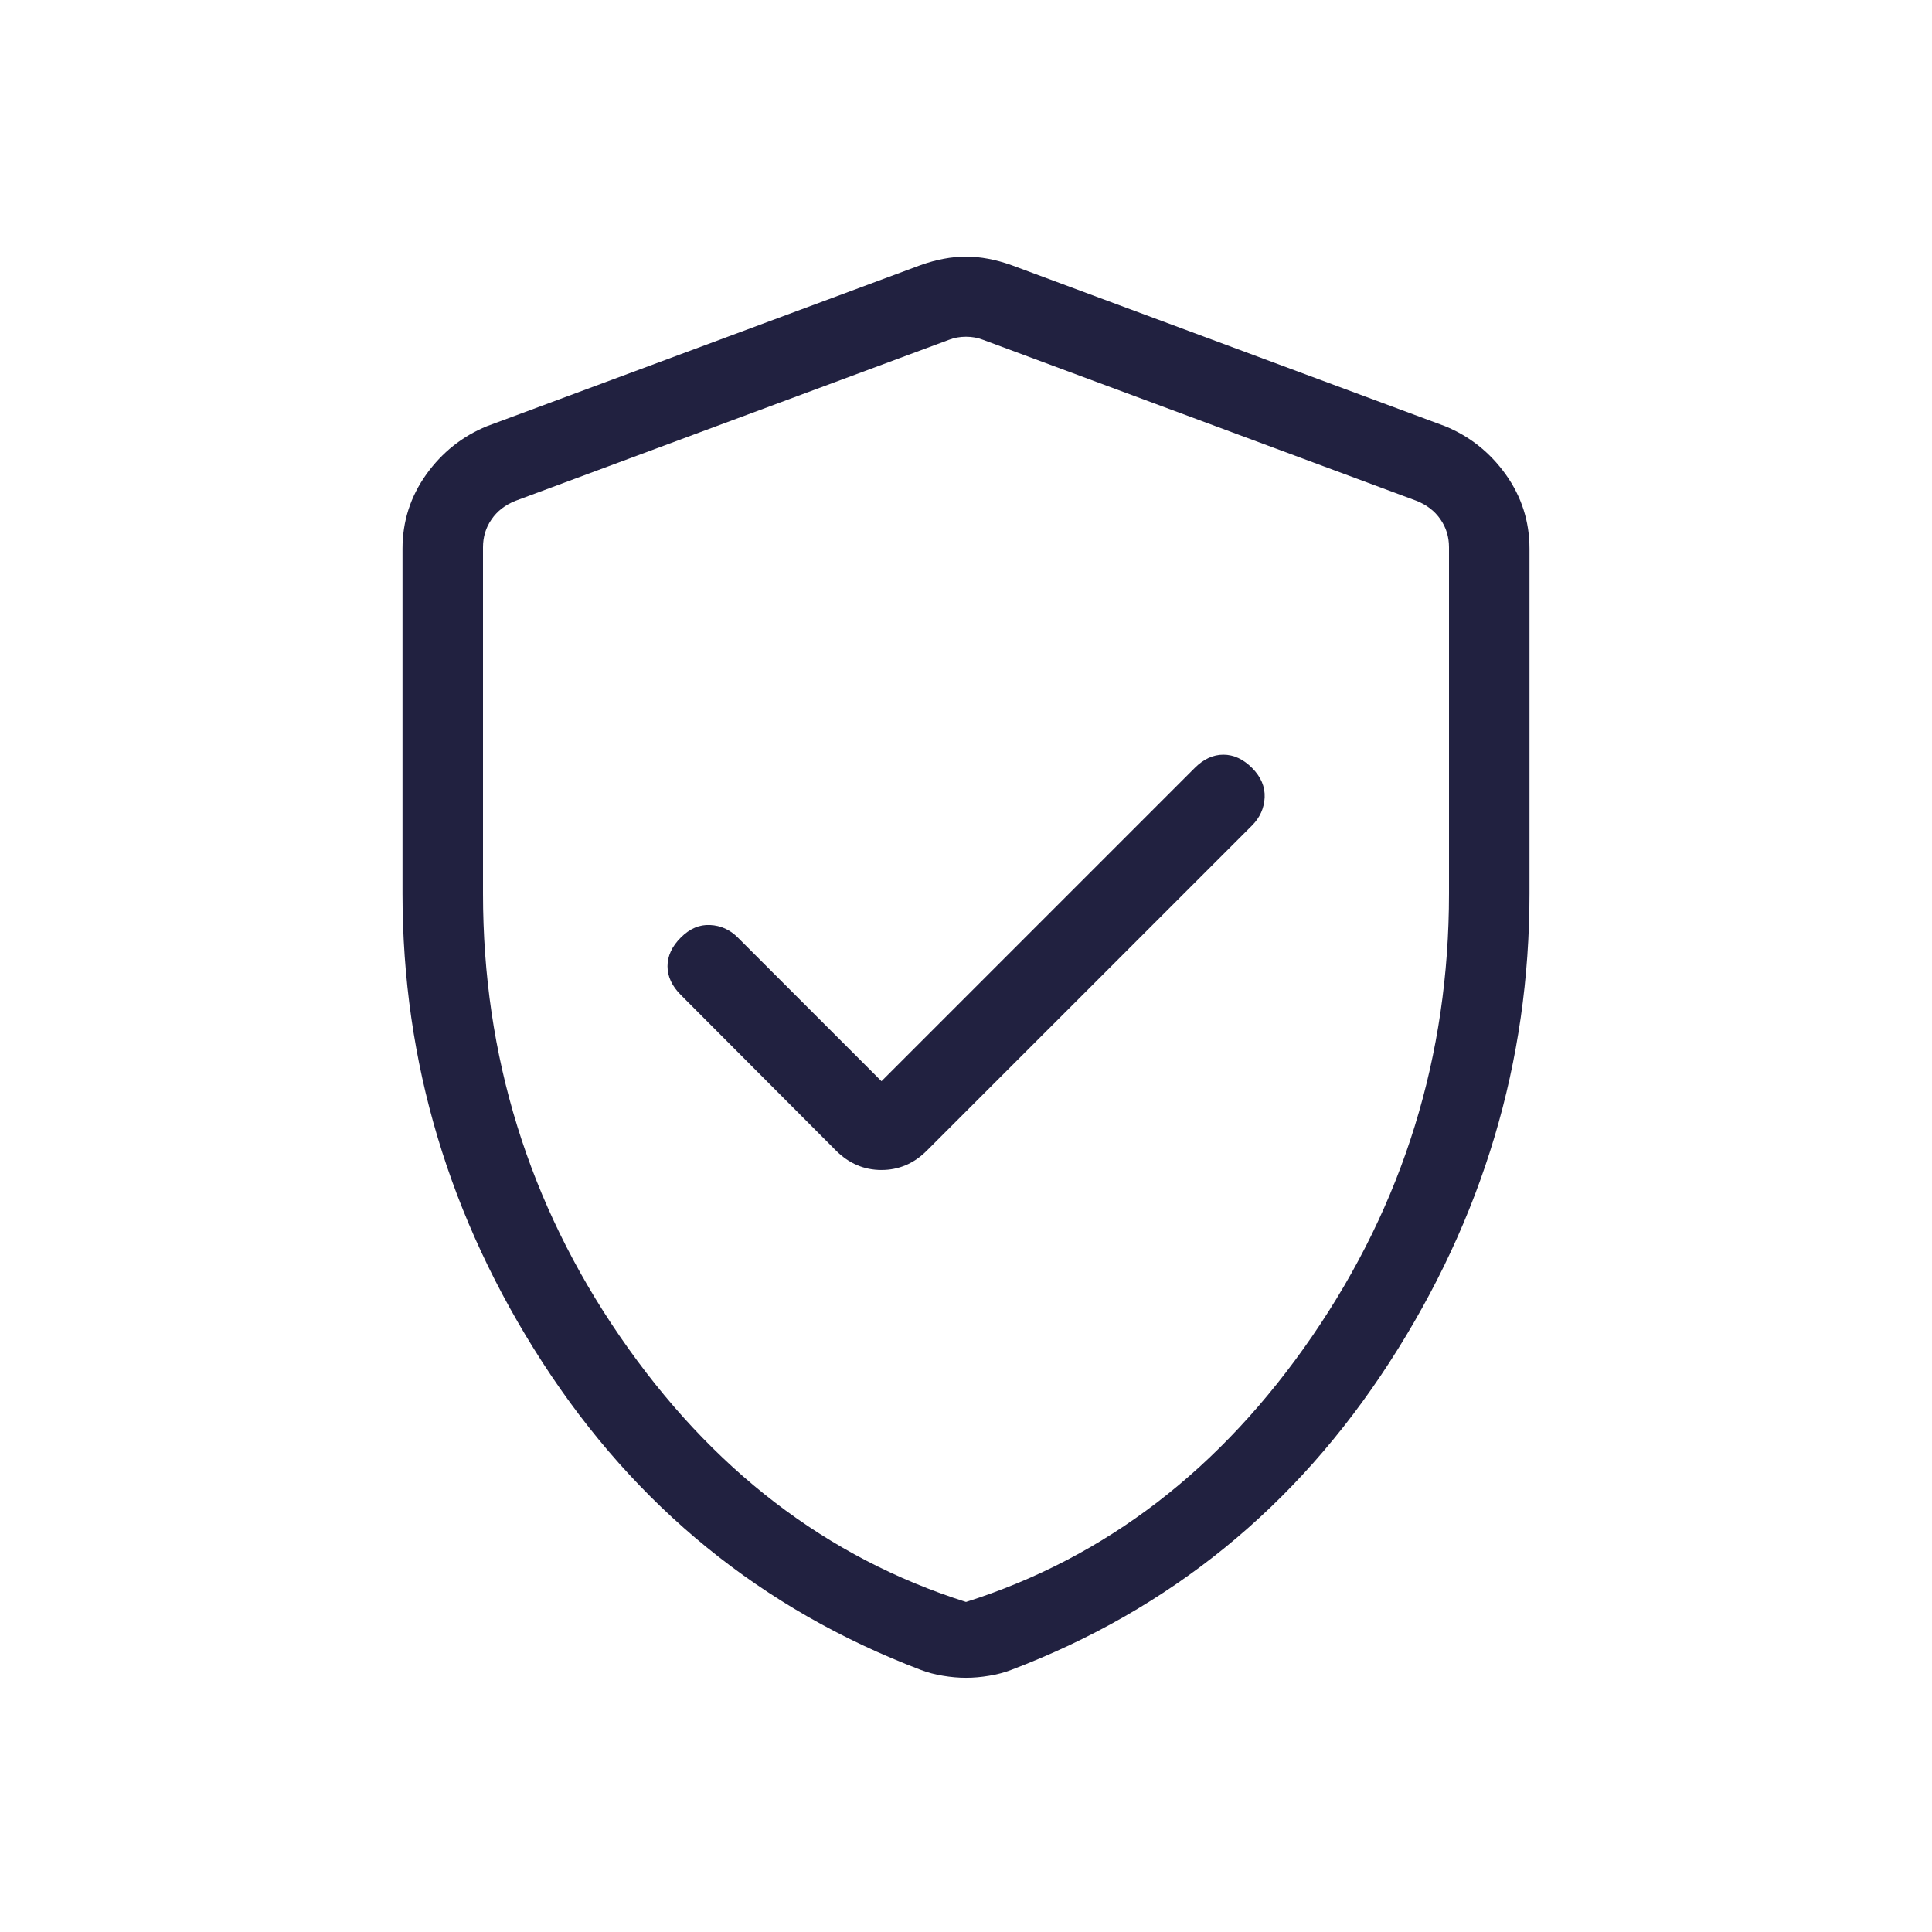 <svg xmlns="http://www.w3.org/2000/svg" fill="none" viewBox="0 0 24 24" height="24" width="24">
<path fill="#212140" d="M10.95 13.431L9.165 11.646C9.068 11.549 8.953 11.497 8.821 11.491C8.689 11.484 8.568 11.536 8.458 11.646C8.347 11.756 8.292 11.875 8.292 12.003C8.292 12.13 8.347 12.249 8.458 12.36L10.384 14.292C10.546 14.454 10.735 14.534 10.95 14.534C11.165 14.534 11.354 14.454 11.515 14.292L15.554 10.254C15.651 10.156 15.703 10.041 15.71 9.907C15.716 9.773 15.664 9.651 15.554 9.54C15.444 9.43 15.325 9.375 15.197 9.375C15.069 9.375 14.951 9.43 14.841 9.54L10.95 13.431ZM12 20.842C11.909 20.842 11.813 20.834 11.713 20.817C11.614 20.801 11.52 20.776 11.433 20.742C9.465 19.992 7.901 18.72 6.74 16.926C5.58 15.132 5 13.19 5 11.1V6.817C5 6.478 5.098 6.17 5.295 5.894C5.492 5.619 5.744 5.419 6.05 5.294L11.434 3.294C11.63 3.224 11.818 3.188 12 3.188C12.182 3.188 12.37 3.224 12.566 3.294L17.95 5.294C18.256 5.419 18.508 5.619 18.705 5.894C18.902 6.17 19 6.478 19 6.817V11.1C19 13.19 18.42 15.132 17.259 16.926C16.099 18.72 14.535 19.992 12.567 20.742C12.48 20.776 12.386 20.801 12.287 20.817C12.187 20.834 12.091 20.842 12 20.842ZM12 19.9C13.733 19.35 15.167 18.25 16.3 16.6C17.433 14.95 18 13.117 18 11.1V6.798C18 6.67 17.965 6.554 17.894 6.452C17.824 6.349 17.724 6.272 17.596 6.221L12.211 4.221C12.148 4.196 12.077 4.183 12 4.183C11.923 4.183 11.852 4.196 11.789 4.221L6.404 6.221C6.276 6.272 6.176 6.349 6.106 6.452C6.035 6.554 6 6.67 6 6.798V11.1C6 13.117 6.567 14.95 7.7 16.6C8.833 18.25 10.267 19.35 12 19.9Z"></path>
</svg>

